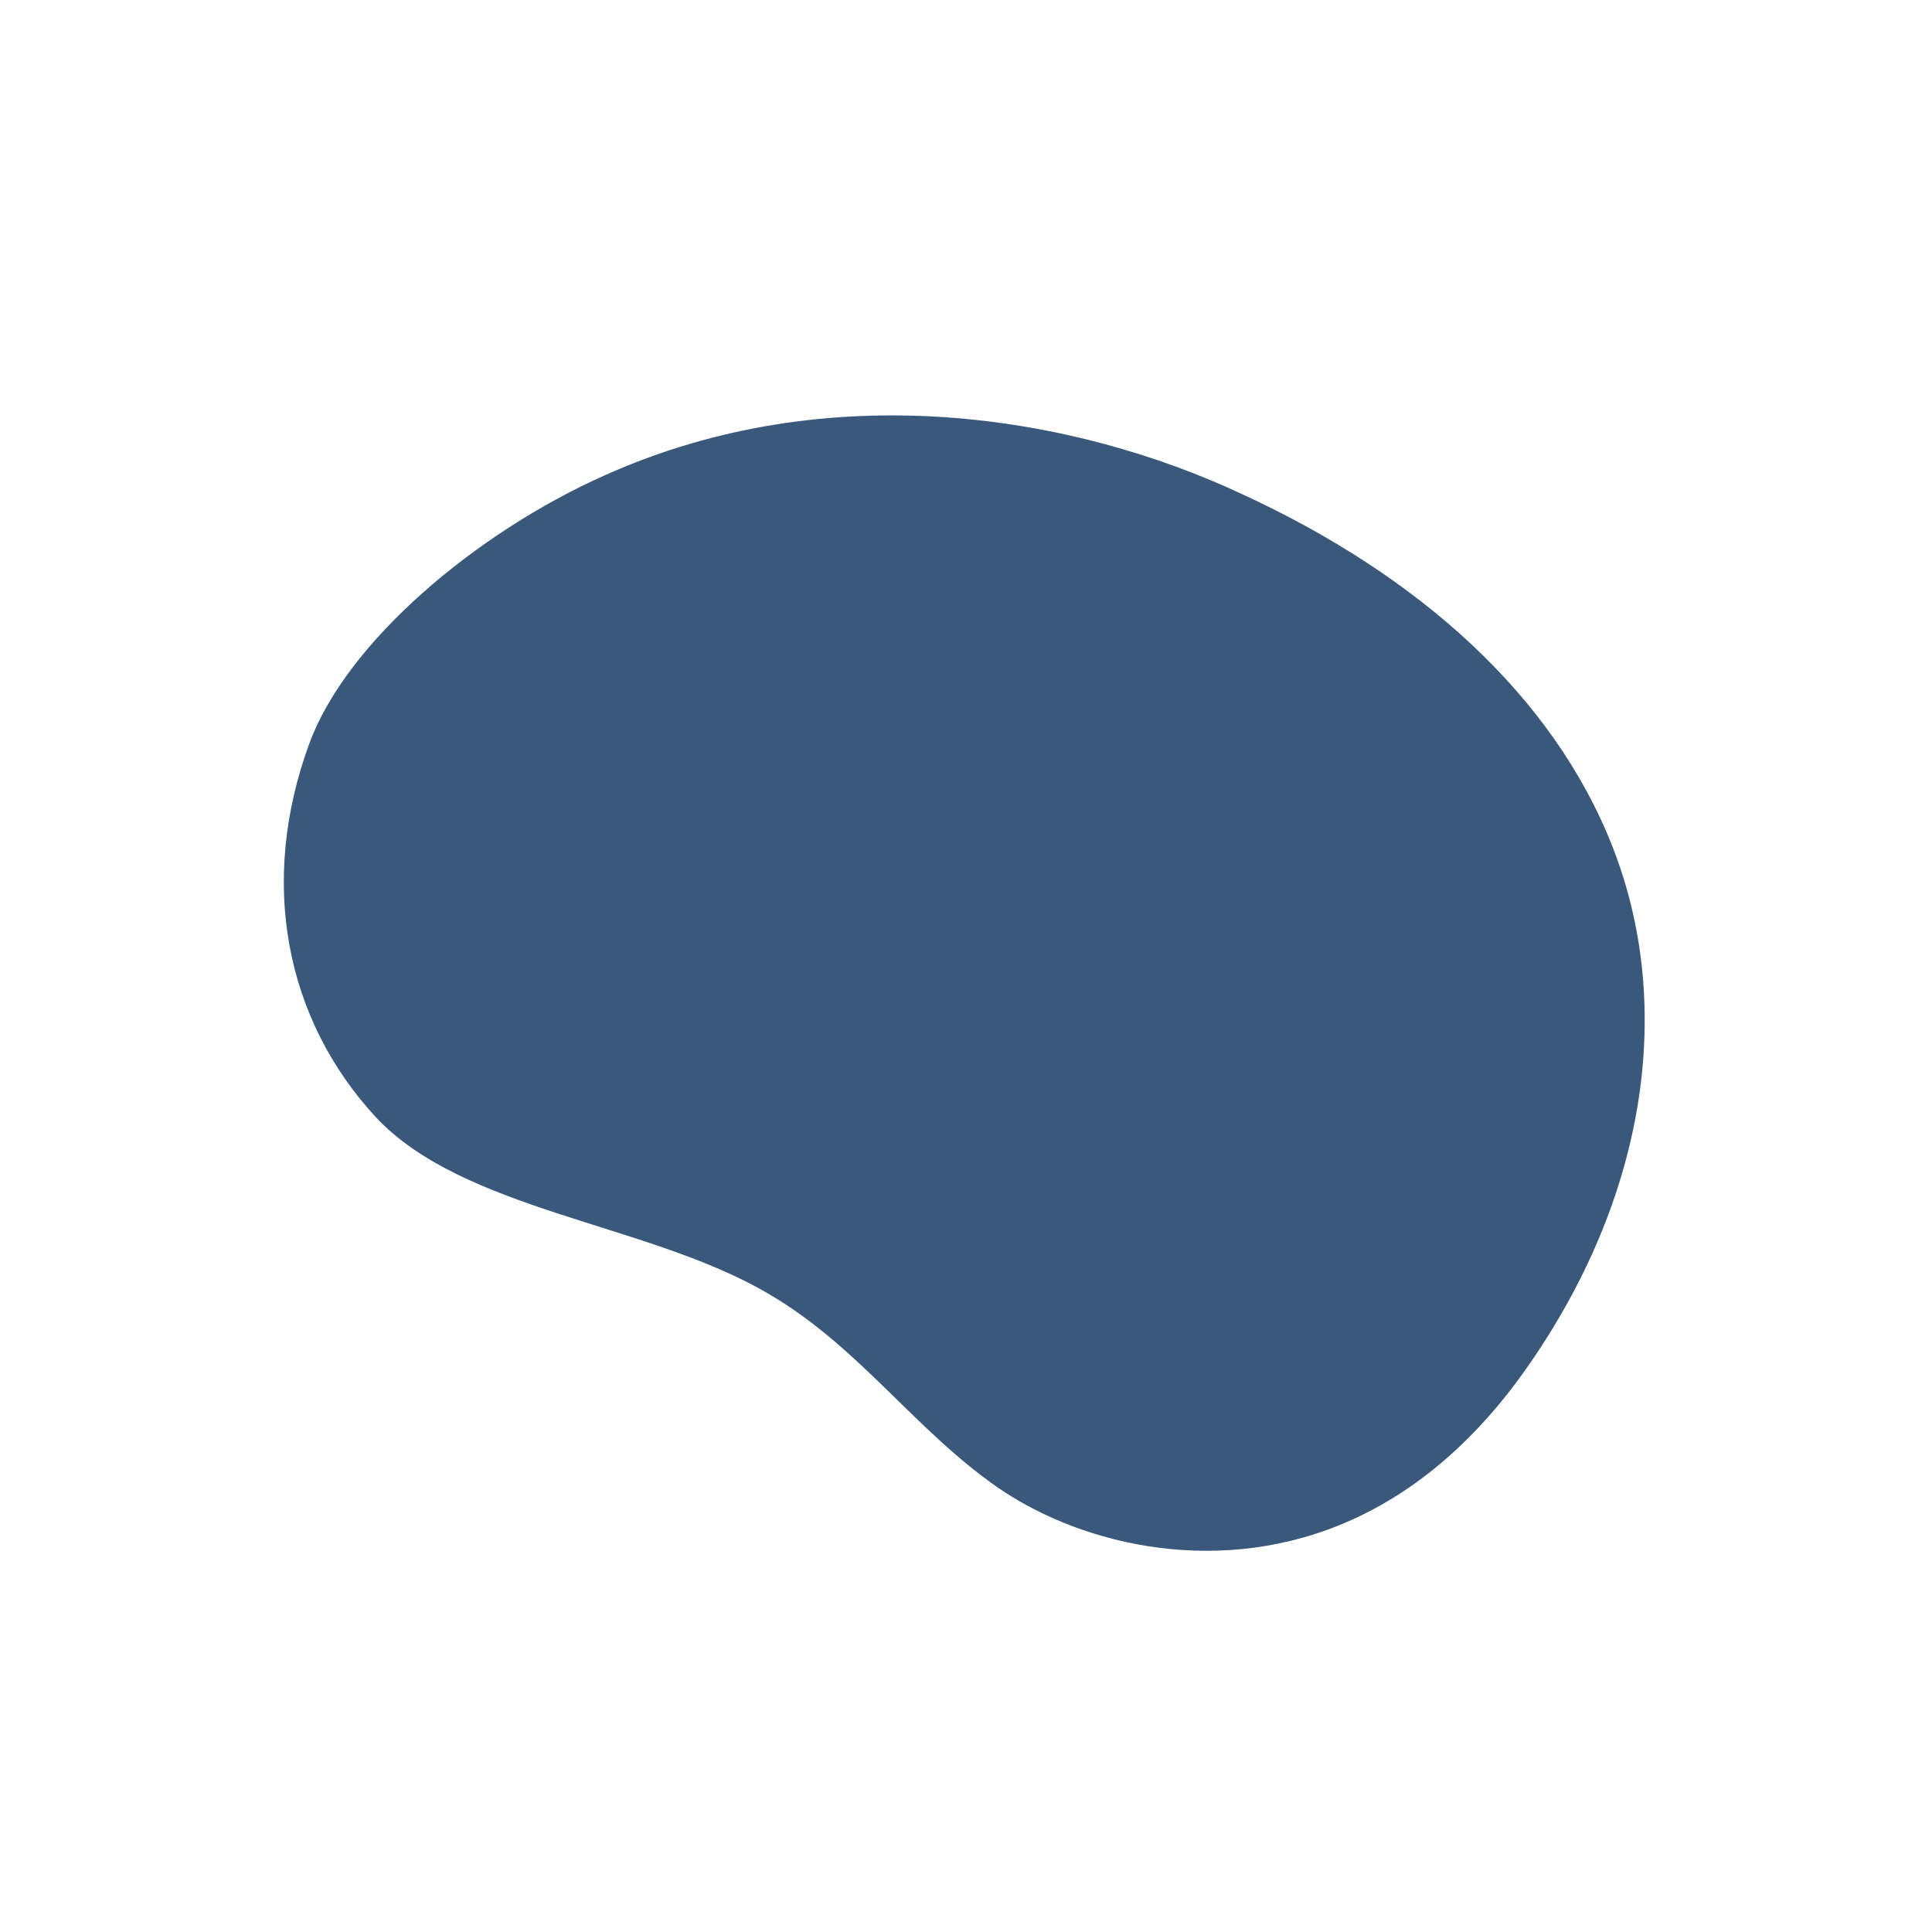 <?xml version="1.0" encoding="utf-8"?>
<!-- Generator: Adobe Illustrator 21.0.0, SVG Export Plug-In . SVG Version: 6.00 Build 0)  -->
<svg version="1.1" id="Layer_1" xmlns="http://www.w3.org/2000/svg" xmlns:xlink="http://www.w3.org/1999/xlink" x="0px" y="0px"
	 viewBox="0 0 178 178" style="enable-background:new 0 0 178 178;" xml:space="preserve">
<style type="text/css">
	.st0{fill:#39587C;}
</style>
<path class="st0" d="M55.7,43.8c-11.9,5.3-23.8,15.4-27.2,24.7c-4.7,12.8-2.2,25.4,6.1,34.4c8.1,8.7,25.2,9.8,36.2,16.3
	c8.4,4.9,13.4,12.5,21.2,17.9c7.9,5.4,20.7,8.3,32.6,2.9c7.3-3.3,12.7-9,16.5-14.6c10.9-15.9,13-33.2,7.5-47.3
	c-5.5-14.1-18-25.1-34-32.5C98.9,38.2,76.4,34.5,55.7,43.8z"/>
</svg>
